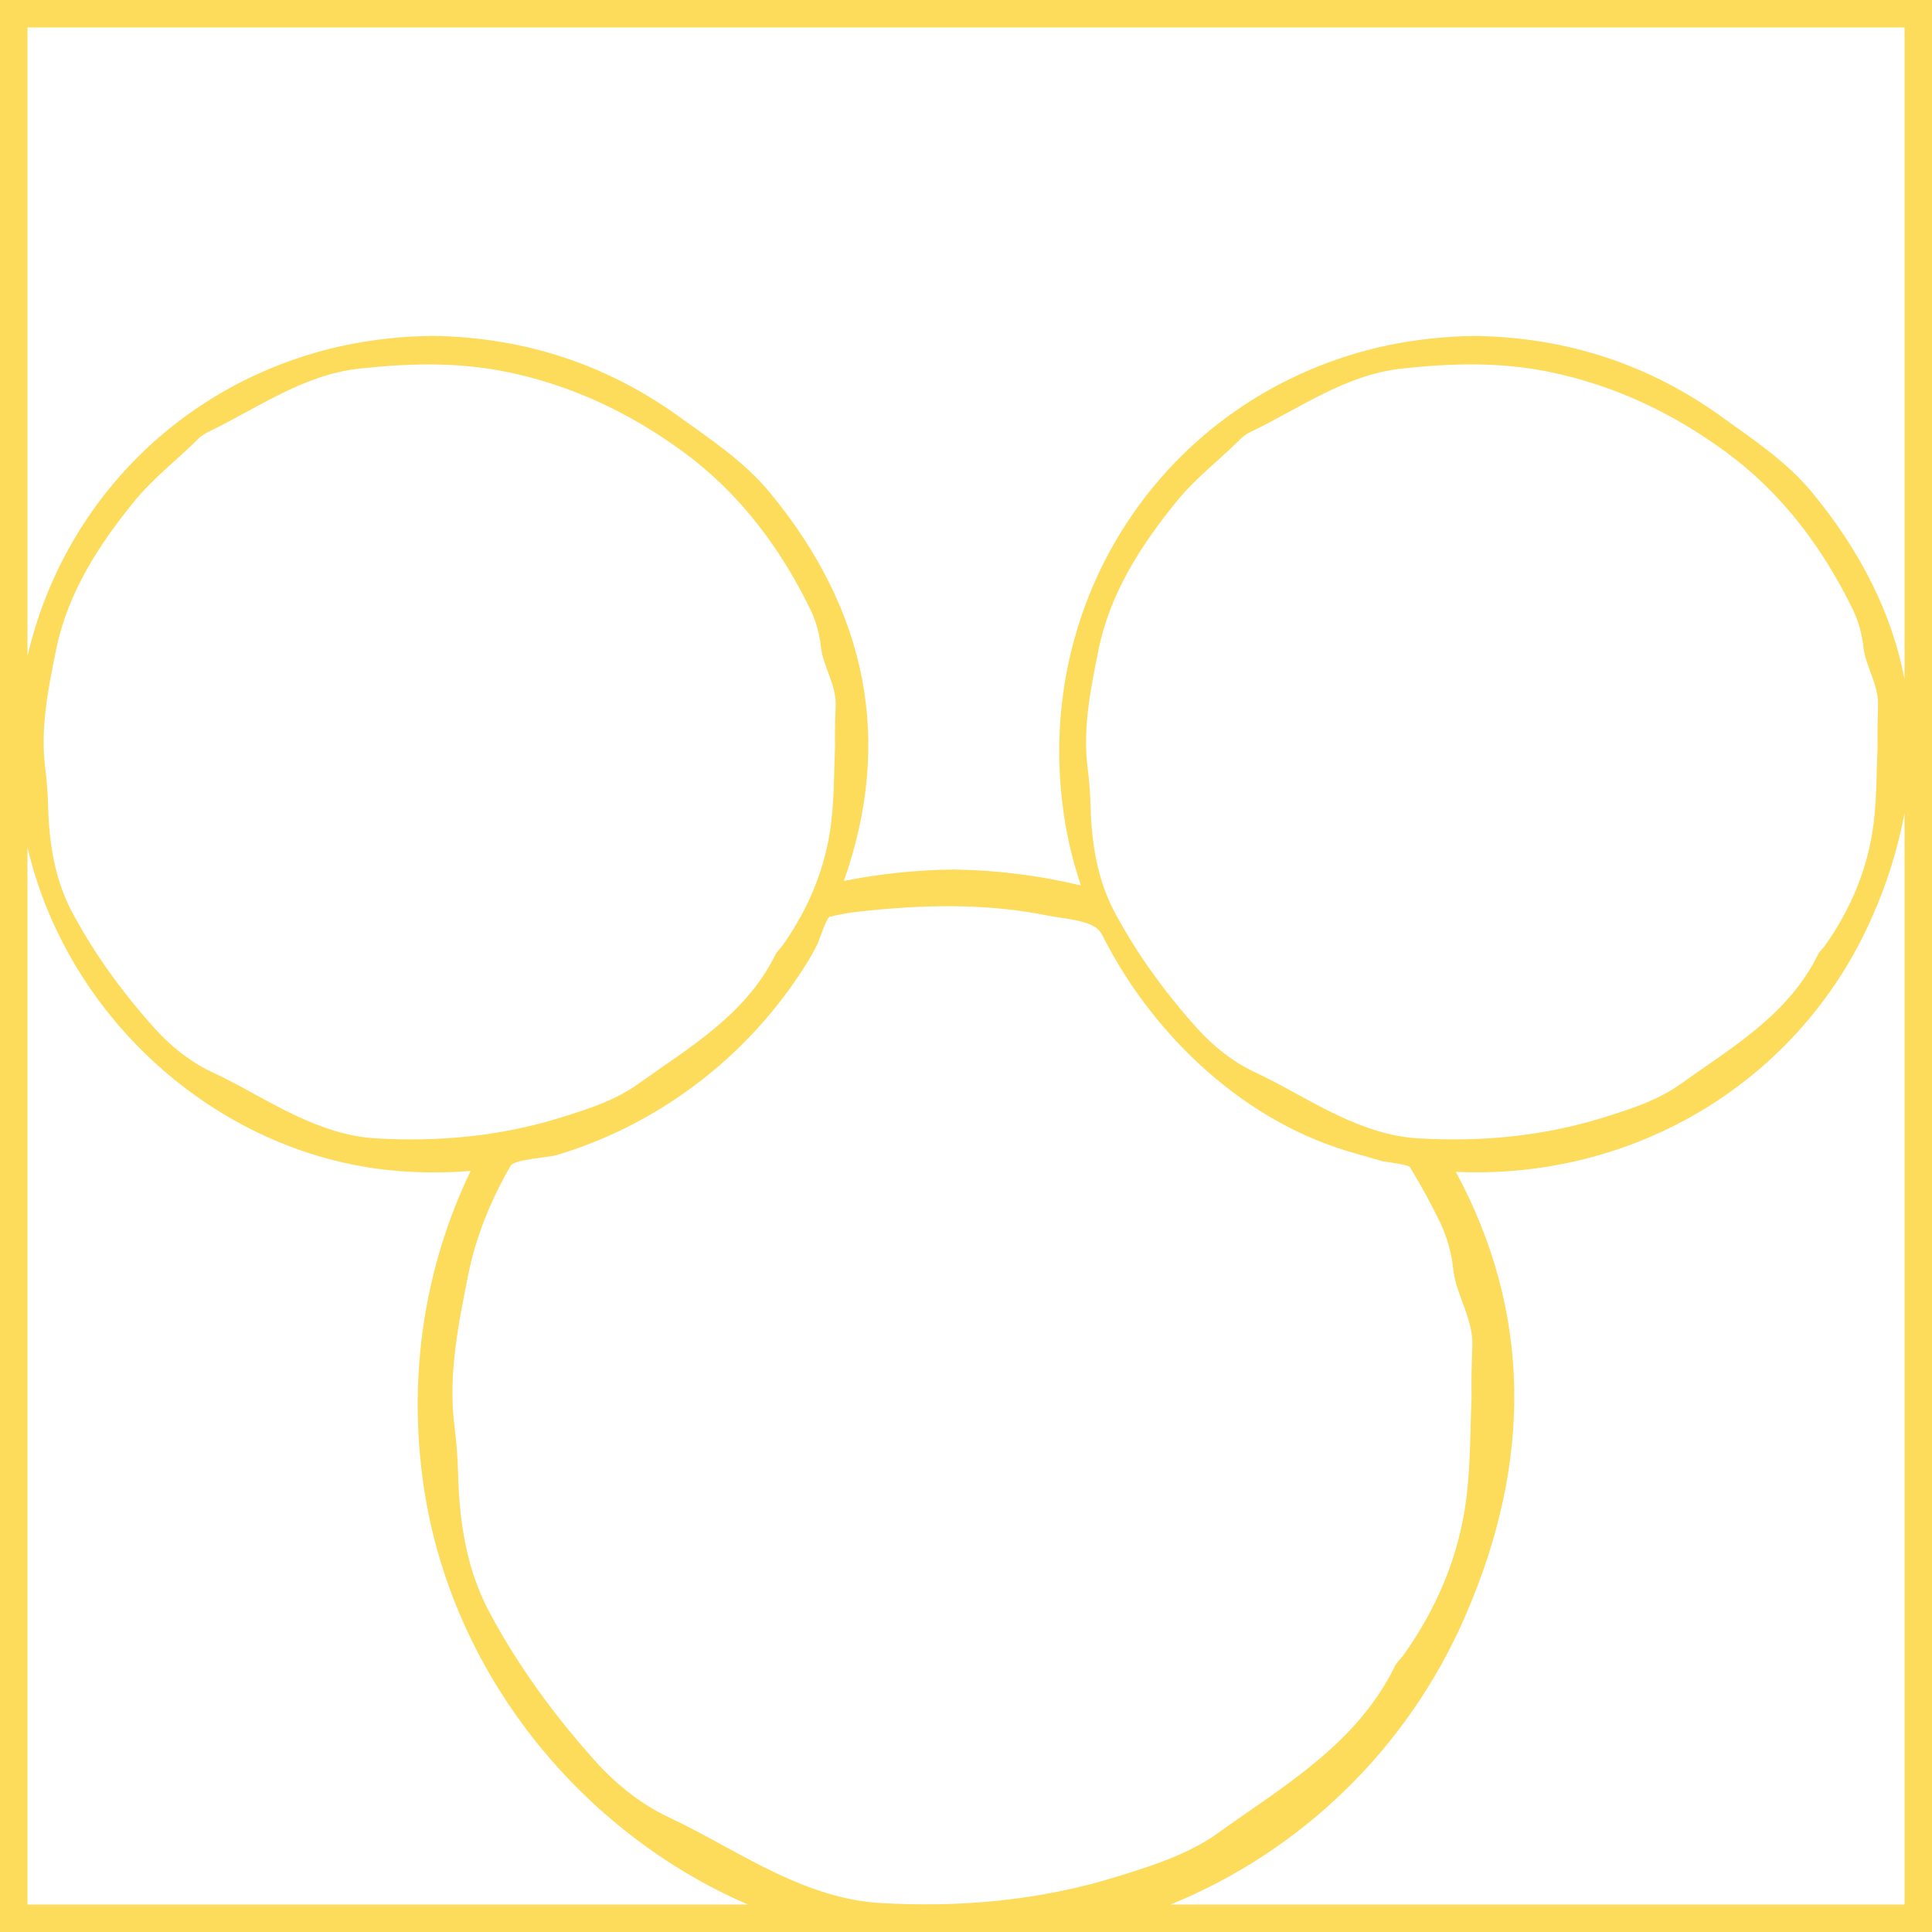 <svg width="1056" height="1056" viewBox="0 0 1056 1056" fill="none" xmlns="http://www.w3.org/2000/svg">
<path d="M0 0V1056H1056V0H0ZM15 1041V462.9C37 558.03 121.42 632.73 218.4 640.1C231.333 641.089 244.323 641.052 257.25 639.99C232.52 691.41 222.57 750.84 231.58 812.33C246.52 914.33 317.08 1001.33 408.85 1041H15ZM456.41 408.25C455.83 420.81 456.04 435.43 454.3 449.81C451.35 474.2 442.06 496.42 427.91 516.54C426.68 518.3 424.91 519.74 423.91 521.63C407.7 554.73 376.78 572.46 348.57 592.63C336.23 601.47 321.29 606.24 306.57 610.82C273.57 621.1 239.75 624.21 205.43 622.22C189.98 621.32 175.56 616.29 161.52 609.69C146 602.4 131.49 593.25 115.9 586C104 580.45 93.28 571.81 84.59 562.15C67.2 542.8 51.72 521.65 39.47 498.67C30 480.94 26.86 461.12 26.31 441C26.14 434.015 25.62 427.043 24.75 420.11C21.92 398.33 26.26 377.11 30.45 356.11C36.75 324.45 53.65 298.17 73.81 273.52C83.81 261.32 96.2 251.86 107.27 240.92C108.923 239.142 110.855 237.646 112.99 236.49C140.23 223.49 165.41 204.85 196.35 201.49C223.02 198.56 249.75 197.75 276.63 203.21C312.48 210.49 344.52 225.79 373.51 247.03C404.14 269.47 426.56 299.39 443.15 333.52C446.109 339.878 447.988 346.685 448.71 353.66C450.03 364.8 457.29 374.33 456.76 386.23C456.47 392.82 456.31 399.58 456.41 408.25ZM481.17 1040.16C461.27 1039 442.7 1032.53 424.63 1024.03C404.63 1014.61 385.88 1002.83 365.81 993.45C350.49 986.29 336.68 975.18 325.49 962.73C303.09 937.82 283.15 910.58 267.38 880.98C255.23 858.2 251.14 832.68 250.44 806.77C250.229 797.772 249.561 788.79 248.44 779.86C244.8 751.86 250.44 724.54 255.78 697.42C260.12 675.61 268.38 655.78 279.09 637.19C281.21 633.6 299.76 632.7 304.09 631.41C317.589 627.369 330.706 622.149 343.29 615.81C382.626 595.971 415.879 565.883 439.54 528.72C442.143 524.709 444.527 520.559 446.68 516.29C447.68 514.29 451.74 501.52 453.54 501.08C458.781 499.799 464.098 498.857 469.46 498.26C503.81 494.49 538.23 493.45 572.85 500.48C579.92 501.92 595.08 502.84 600.32 508.1C601.505 509.418 602.477 510.912 603.2 512.53C631 566.85 680.9 613.86 740.54 630.34C745.36 631.67 750.11 633.2 754.95 634.51C757.24 635.14 769.72 636.43 770.69 638.01C776.637 647.77 782.15 657.863 787.23 668.29C791.048 676.476 793.469 685.244 794.39 694.23C796.1 708.57 805.44 720.85 804.77 736.17C804.39 744.72 804.18 753.43 804.32 764.59C803.57 780.76 803.83 799.59 801.59 818.11C797.8 849.53 785.84 878.11 767.59 904.05C766 906.31 763.69 908.17 762.5 910.6C741.62 953.23 701.81 976.05 665.5 1002.06C649.6 1013.44 630.36 1019.58 611.4 1025.48C568.87 1038.72 525.37 1042.73 481.17 1040.16ZM1026.24 408.25C1025.66 420.81 1025.87 435.43 1024.13 449.81C1021.13 474.2 1011.89 496.42 997.74 516.54C996.51 518.3 994.74 519.74 993.74 521.63C977.53 554.73 946.61 572.46 918.4 592.63C906.06 601.47 891.12 606.24 876.4 610.82C843.4 621.1 809.58 624.21 775.26 622.22C759.81 621.32 745.39 616.29 731.35 609.69C715.81 602.38 701.27 593.23 685.68 585.94C673.78 580.39 663.06 571.75 654.37 562.09C636.98 542.74 621.5 521.59 609.25 498.61C599.82 480.92 596.64 461.1 596.09 440.98C595.92 433.995 595.4 427.023 594.53 420.09C591.7 398.31 596.04 377.09 600.23 356.09C606.53 324.43 623.43 298.15 643.59 273.5C653.59 261.3 665.98 251.84 677.05 240.9C678.703 239.122 680.635 237.626 682.77 236.47C710.01 223.47 735.19 204.83 766.13 201.47C792.8 198.54 819.53 197.73 846.41 203.19C882.26 210.47 914.3 225.77 943.29 247.01C973.92 269.45 996.29 299.37 1012.92 333.5C1015.89 339.856 1017.77 346.663 1018.49 353.64C1019.81 364.78 1027.07 374.31 1026.49 386.21C1026.3 392.82 1026.14 399.58 1026.24 408.25ZM1041 1041H639.76C711.784 1011.63 769.492 955.295 800.59 884C838.21 798.1 836.73 716.48 795.72 640.51C893.46 645 983.87 591.17 1023.35 501C1031.43 482.868 1037.35 463.851 1041 444.34V1041ZM1041 371.34C1034.27 335.973 1017.49 301.997 990.67 269.41C976.67 252.41 958.84 240.67 941.42 228.09C901.12 198.97 856.06 184.39 806.42 183.63C790.261 183.784 774.156 185.506 758.33 188.77C640.06 214.06 563.82 324.65 581.5 445.32C583.438 458.47 586.568 471.417 590.85 484C568.05 478.493 544.704 475.568 521.25 475.28C501.1 475.489 481.013 477.575 461.25 481.51C487.95 405.76 474.67 334.51 420.88 269.37C406.88 252.37 389.05 240.63 371.63 228.05C331.33 198.93 286.27 184.35 236.63 183.59C220.472 183.744 204.366 185.466 188.54 188.73C99.49 207.73 34.28 275.15 15.02 358.73V15H1041V371.34Z" fill="#FDDB5B"/>
</svg>
